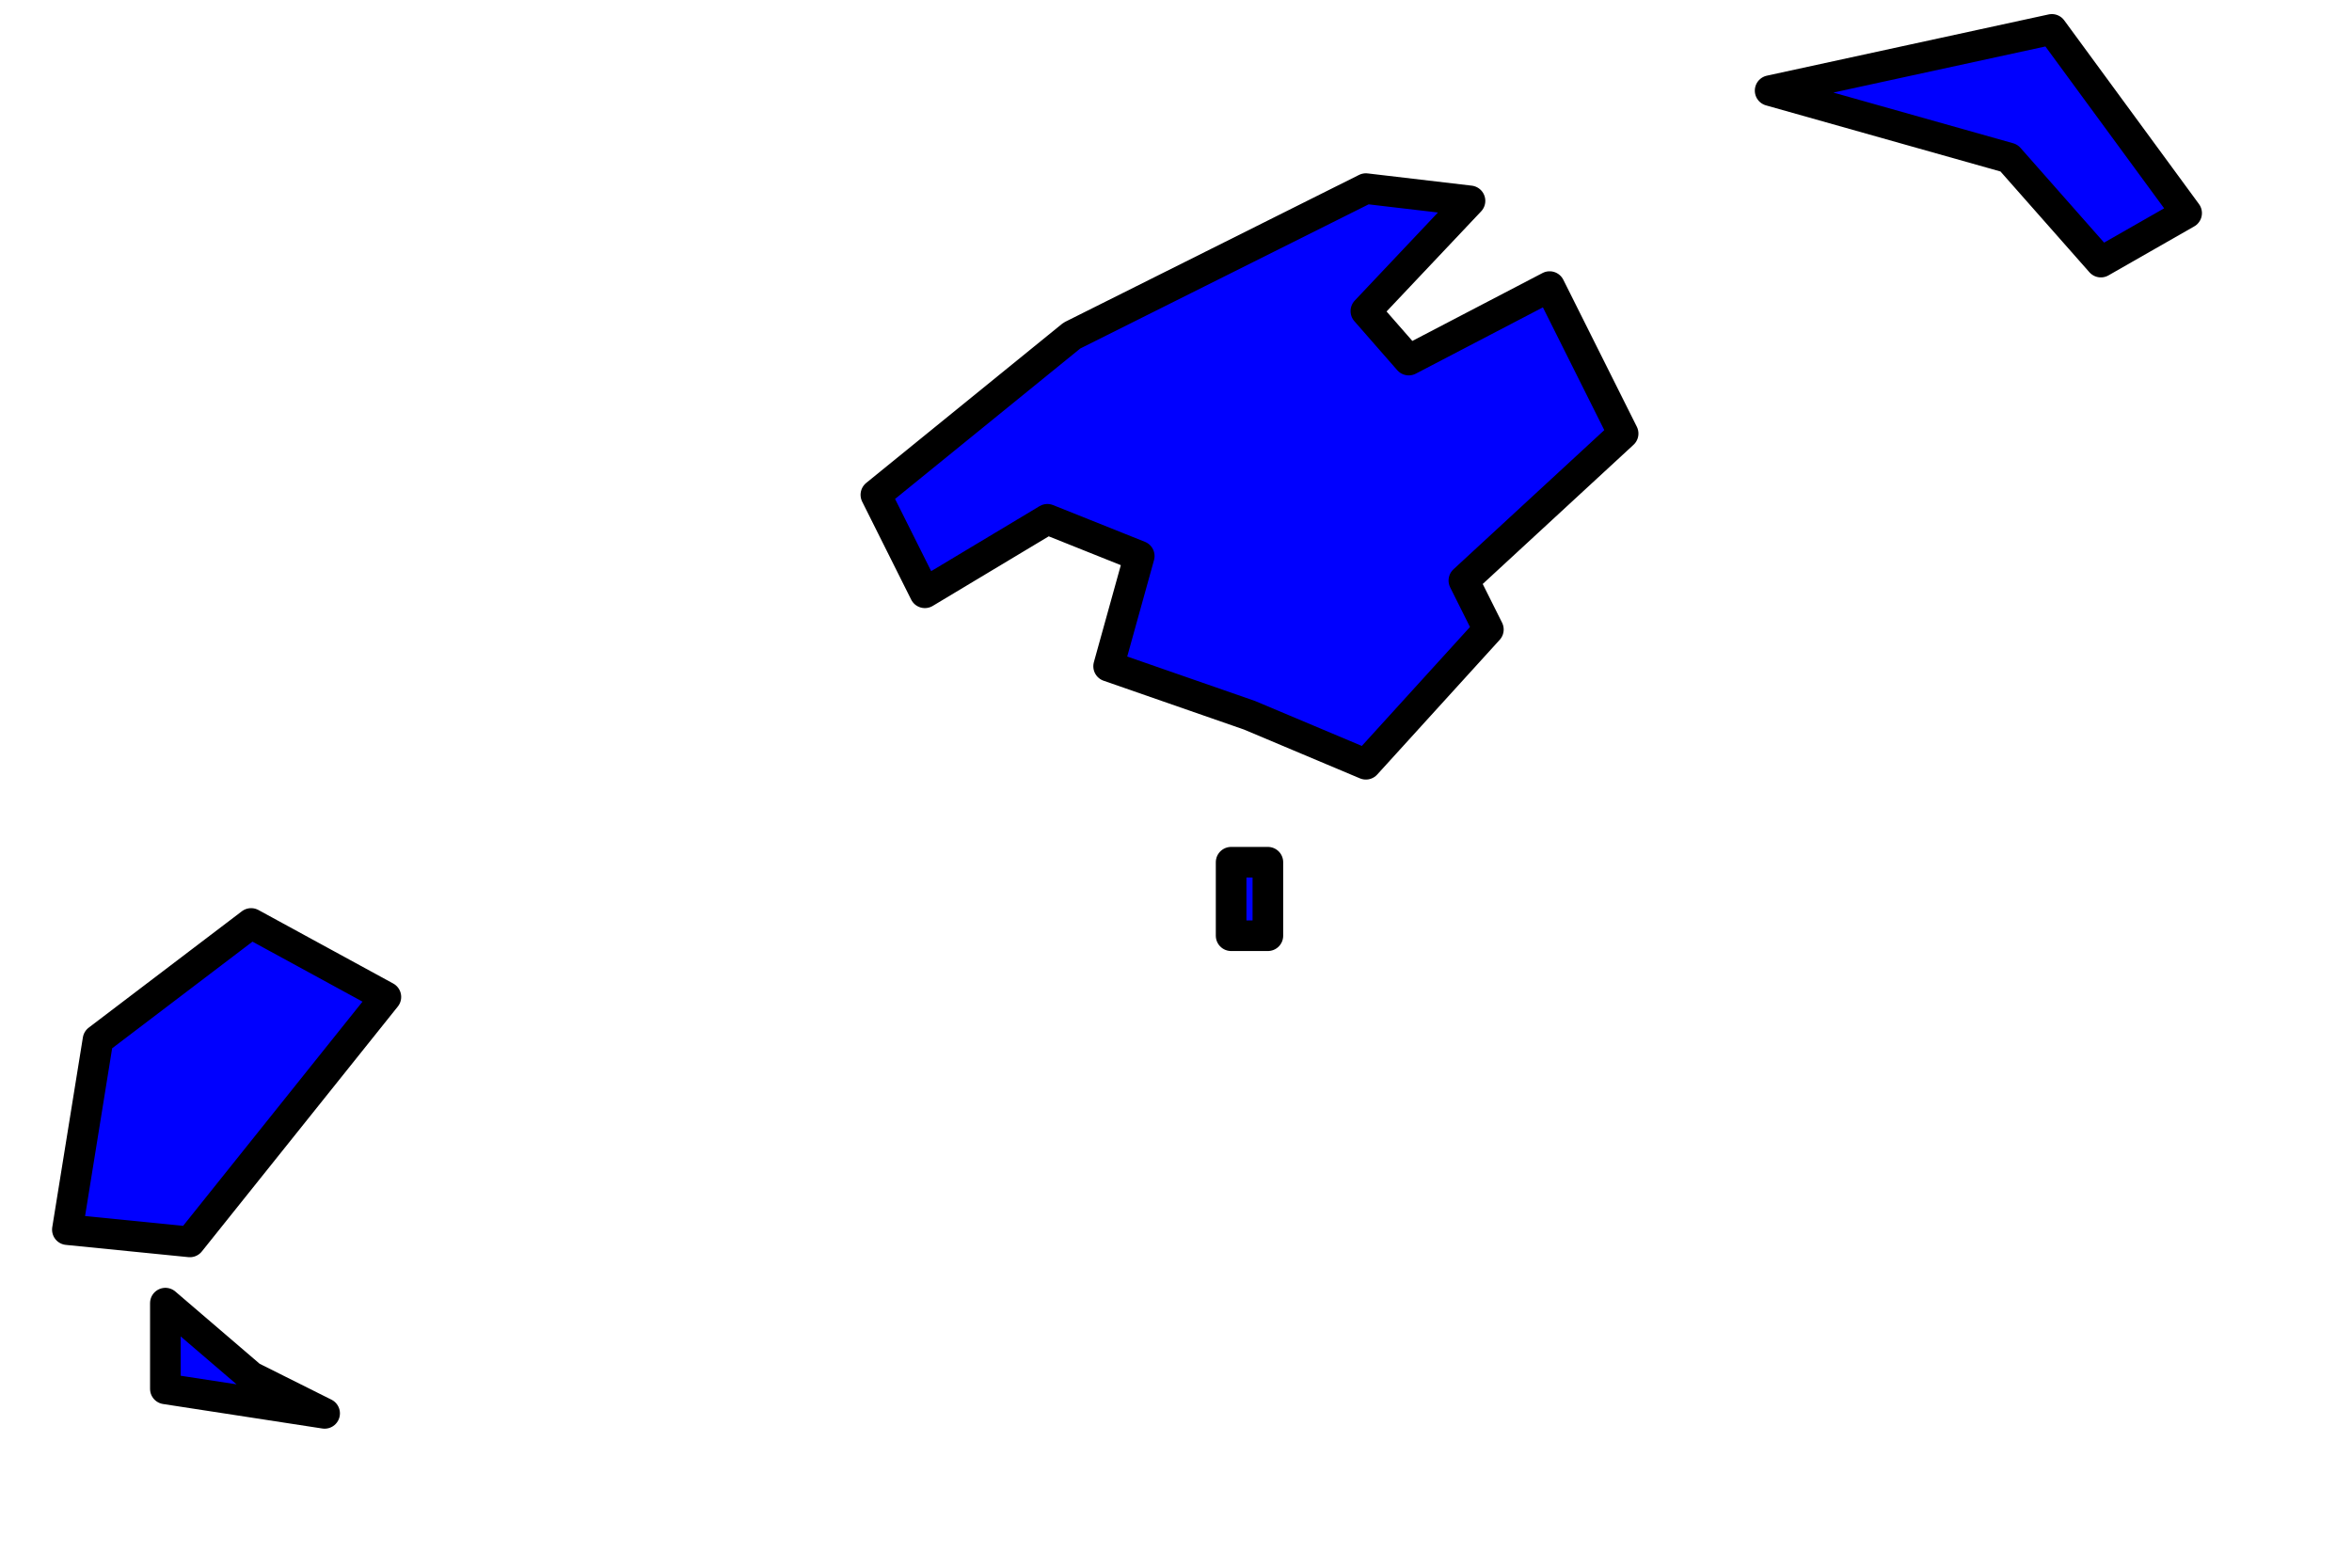 <?xml version="1.0" encoding="UTF-8" standalone="no"?>
<!DOCTYPE svg PUBLIC "-//W3C//DTD SVG 1.0//EN"
"http://www.w3.org/TR/2001/REC-SVG-20010904/DTD/svg10.dtd">
<!-- Created with Inkscape (http://www.inkscape.org/) --><svg height="120pt" id="svg1568" inkscape:version="0.39" sodipodi:docbase="/home/moises/Imagenes/Design/mycliparts" sodipodi:docname="balearian_islands.svg" sodipodi:version="0.32" width="180pt" xmlns="http://www.w3.org/2000/svg" xmlns:cc="http://web.resource.org/cc/" xmlns:dc="http://purl.org/dc/elements/1.1/" xmlns:inkscape="http://www.inkscape.org/namespaces/inkscape" xmlns:rdf="http://www.w3.org/1999/02/22-rdf-syntax-ns#" xmlns:sodipodi="http://sodipodi.sourceforge.net/DTD/sodipodi-0.dtd" xmlns:xlink="http://www.w3.org/1999/xlink">
  <defs id="defs1570"/>
  <sodipodi:namedview bordercolor="#666666" borderopacity="1.0" id="base" inkscape:cx="90.000000" inkscape:cy="60.000000" inkscape:pageopacity="0.0" inkscape:pageshadow="2" inkscape:window-height="693" inkscape:window-width="1024" inkscape:window-x="0" inkscape:window-y="25" inkscape:zoom="4.4000000" pagecolor="#ffffff"/>
  <path d="M 209.375 3 L 180.625 9.25 L 205 16.125 L 214.375 26.75 L 223.125 21.75 L 209.375 3 z M 139.375 19.25 L 109.375 34.25 L 89.375 50.5 L 94.375 60.5 L 106.875 53 L 116.25 56.75 L 113.125 68 L 127.5 73 L 139.375 78 L 151.875 64.25 L 149.375 59.25 L 165.625 44.25 L 158.125 29.25 L 143.75 36.75 L 139.375 31.75 L 150 20.5 L 139.375 19.25 z M 125.625 88 L 125.625 95.5 L 129.375 95.5 L 129.375 88 L 125.625 88 z M 25.625 94.25 L 10 106.125 L 6.875 125.5 L 19.375 126.75 L 39.375 101.75 L 25.625 94.25 z M 16.875 133 L 16.875 141.75 L 33.125 144.25 L 25.625 140.5 L 16.875 133 z " id="rect1554" style="fill:#0000ff;fill-opacity:1;fill-rule:evenodd;stroke:#000000;stroke-width:3.125;stroke-linecap:round;stroke-linejoin:round;stroke-opacity:1;stroke-miterlimit:4;stroke-dasharray:none;"/>
</svg>
